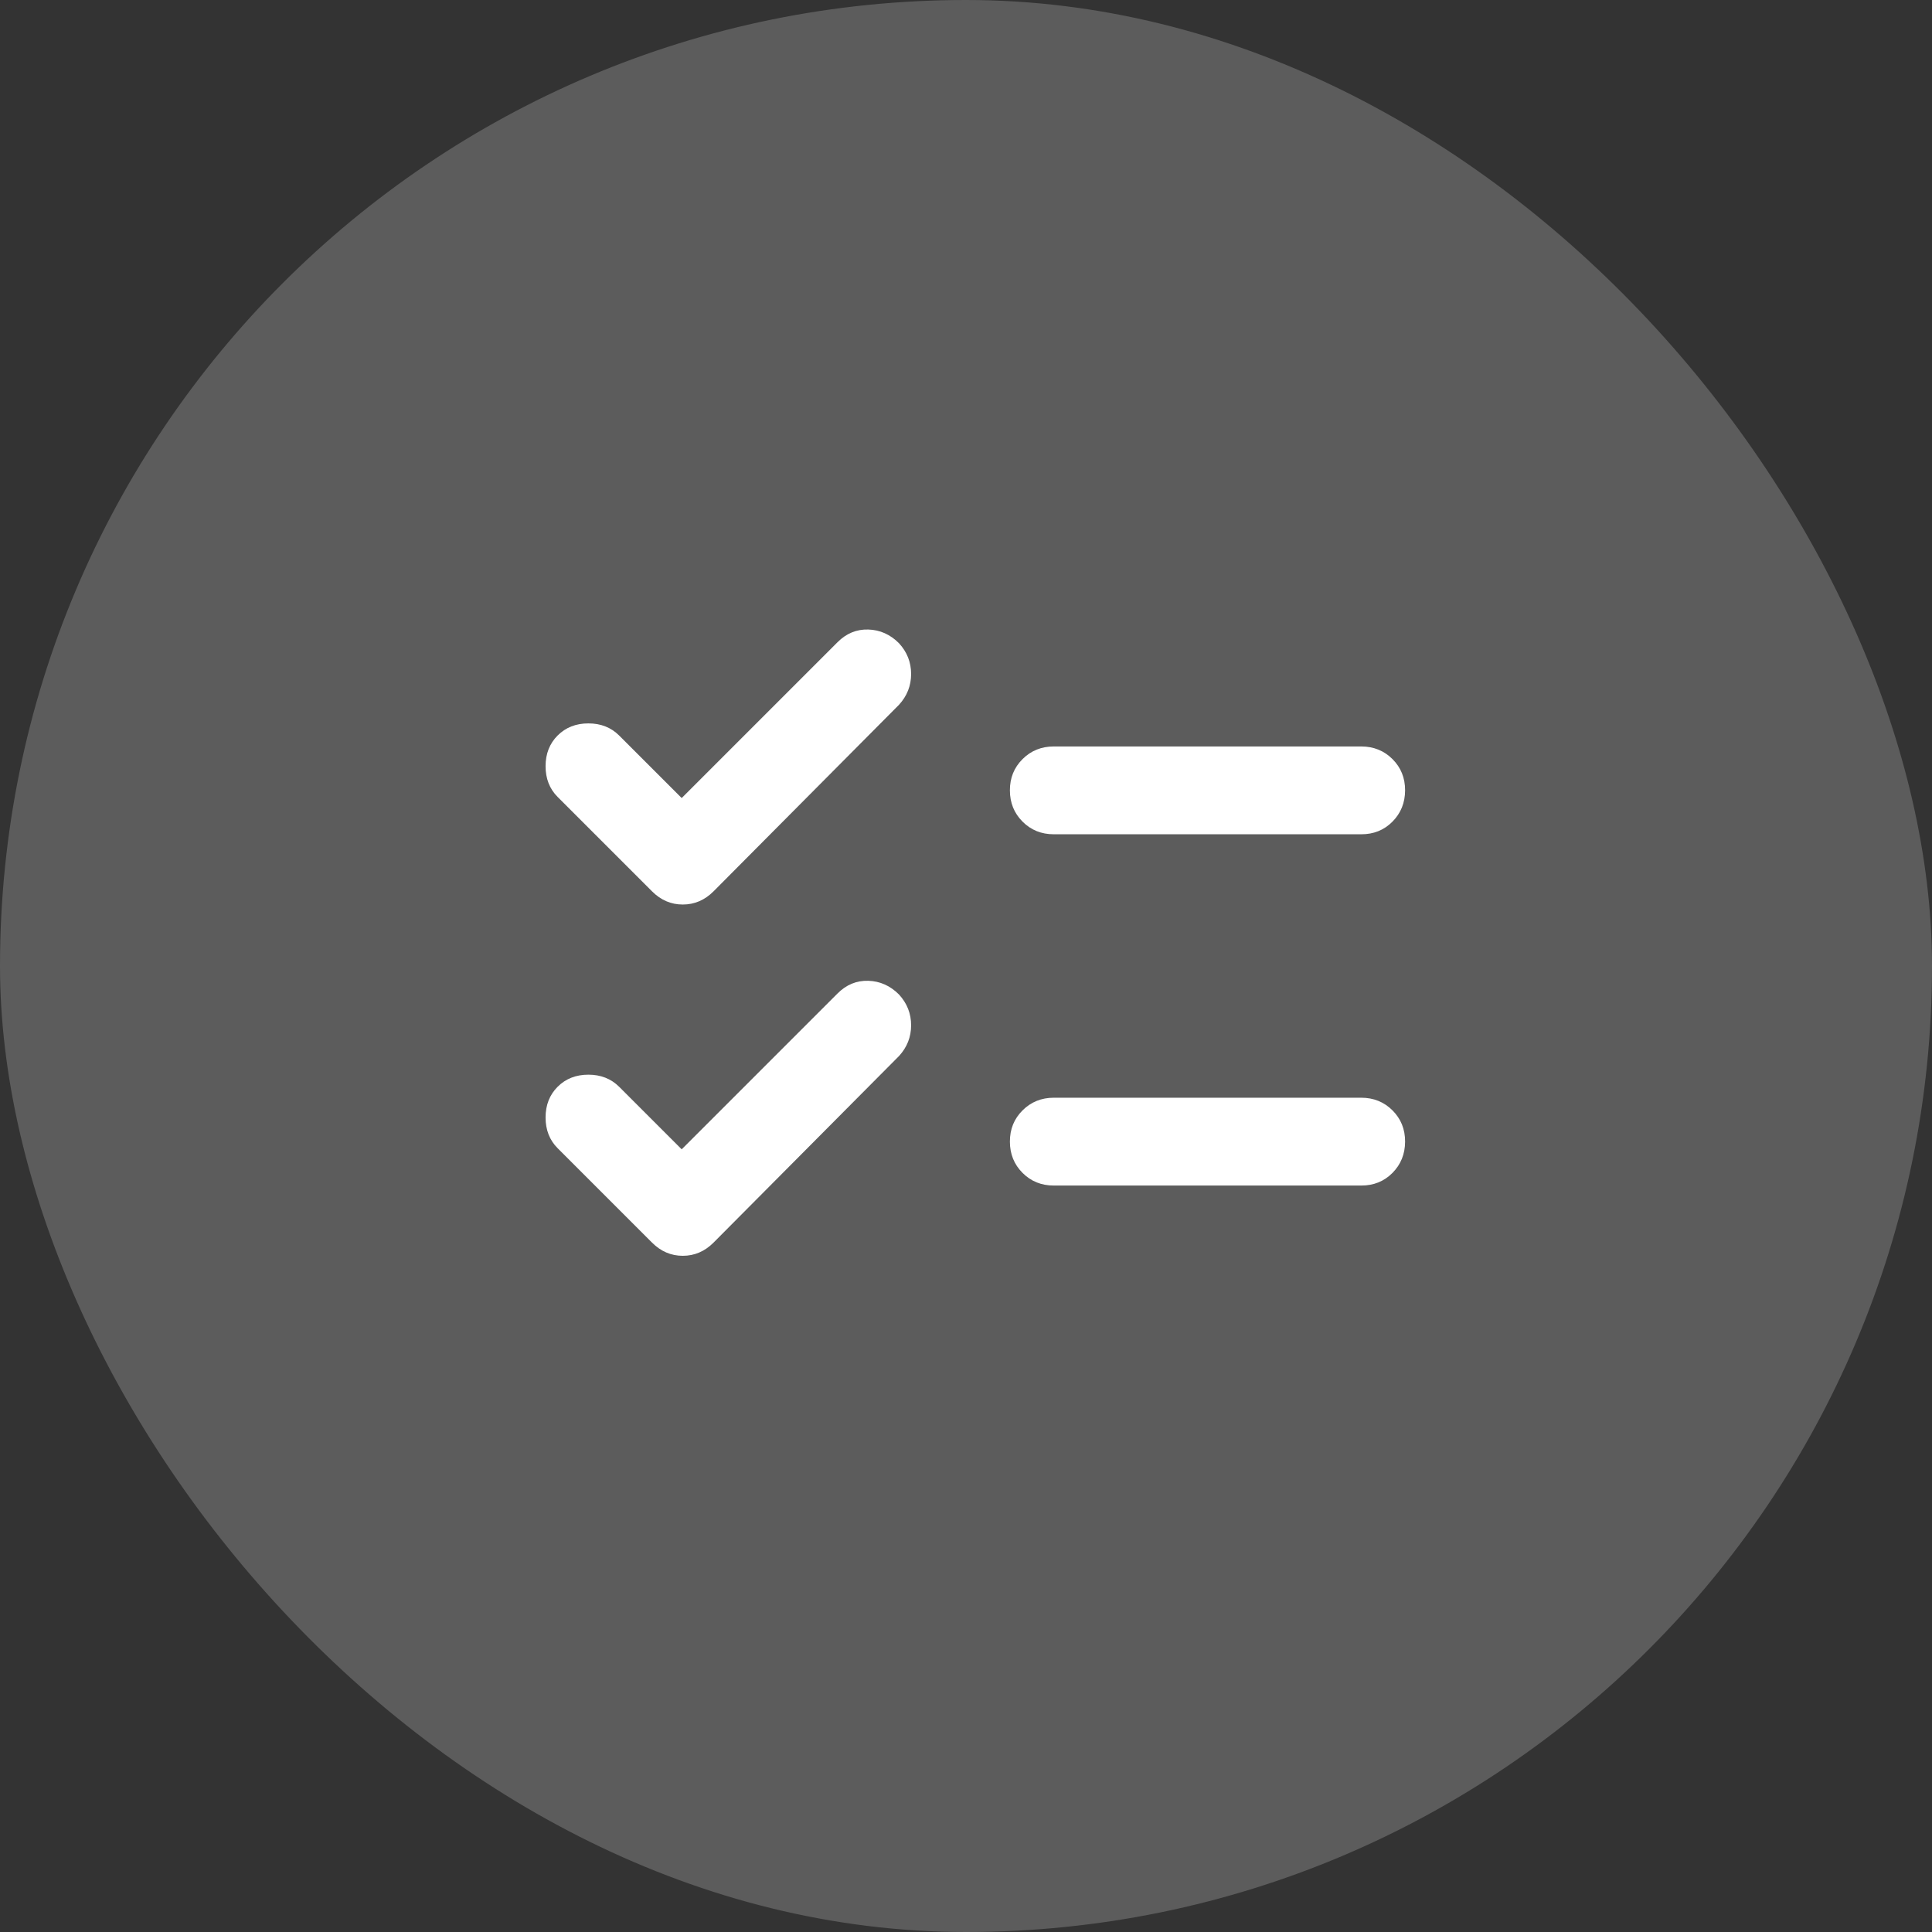 <svg width="44" height="44" viewBox="0 0 44 44" fill="none" xmlns="http://www.w3.org/2000/svg">
<rect x="0" y="0" width="44" height="44" fill="#333333" stroke="none"/>
<rect width="44" height="44" rx="22" fill="white" fill-opacity="0.2"/>
<path d="M15.525 26.175L19.075 22.625C19.275 22.425 19.508 22.329 19.775 22.337C20.041 22.345 20.275 22.449 20.475 22.65C20.658 22.85 20.75 23.083 20.75 23.35C20.75 23.617 20.658 23.85 20.475 24.05L16.25 28.3C16.05 28.5 15.816 28.6 15.55 28.6C15.283 28.6 15.05 28.5 14.85 28.3L12.7 26.15C12.517 25.967 12.425 25.733 12.425 25.45C12.425 25.167 12.517 24.933 12.7 24.75C12.883 24.567 13.117 24.475 13.4 24.475C13.683 24.475 13.916 24.567 14.1 24.75L15.525 26.175ZM15.525 18.175L19.075 14.625C19.275 14.425 19.508 14.329 19.775 14.337C20.041 14.345 20.275 14.449 20.475 14.65C20.658 14.85 20.75 15.083 20.75 15.35C20.75 15.617 20.658 15.85 20.475 16.05L16.25 20.3C16.05 20.5 15.816 20.6 15.55 20.6C15.283 20.6 15.05 20.5 14.85 20.3L12.7 18.15C12.517 17.967 12.425 17.733 12.425 17.45C12.425 17.167 12.517 16.933 12.7 16.75C12.883 16.567 13.117 16.475 13.4 16.475C13.683 16.475 13.916 16.567 14.1 16.75L15.525 18.175ZM24 27C23.716 27 23.479 26.904 23.288 26.712C23.096 26.52 23 26.283 23 26C22.999 25.717 23.095 25.48 23.288 25.288C23.48 25.096 23.718 25 24 25H31C31.283 25 31.521 25.096 31.713 25.288C31.905 25.48 32.001 25.717 32 26C31.999 26.283 31.903 26.52 31.712 26.713C31.52 26.906 31.283 27.001 31 27H24ZM24 19C23.716 19 23.479 18.904 23.288 18.712C23.096 18.52 23 18.283 23 18C22.999 17.717 23.095 17.48 23.288 17.288C23.48 17.096 23.718 17 24 17H31C31.283 17 31.521 17.096 31.713 17.288C31.905 17.48 32.001 17.717 32 18C31.999 18.283 31.903 18.52 31.712 18.713C31.52 18.906 31.283 19.001 31 19H24Z" fill="white"/>
</svg>
